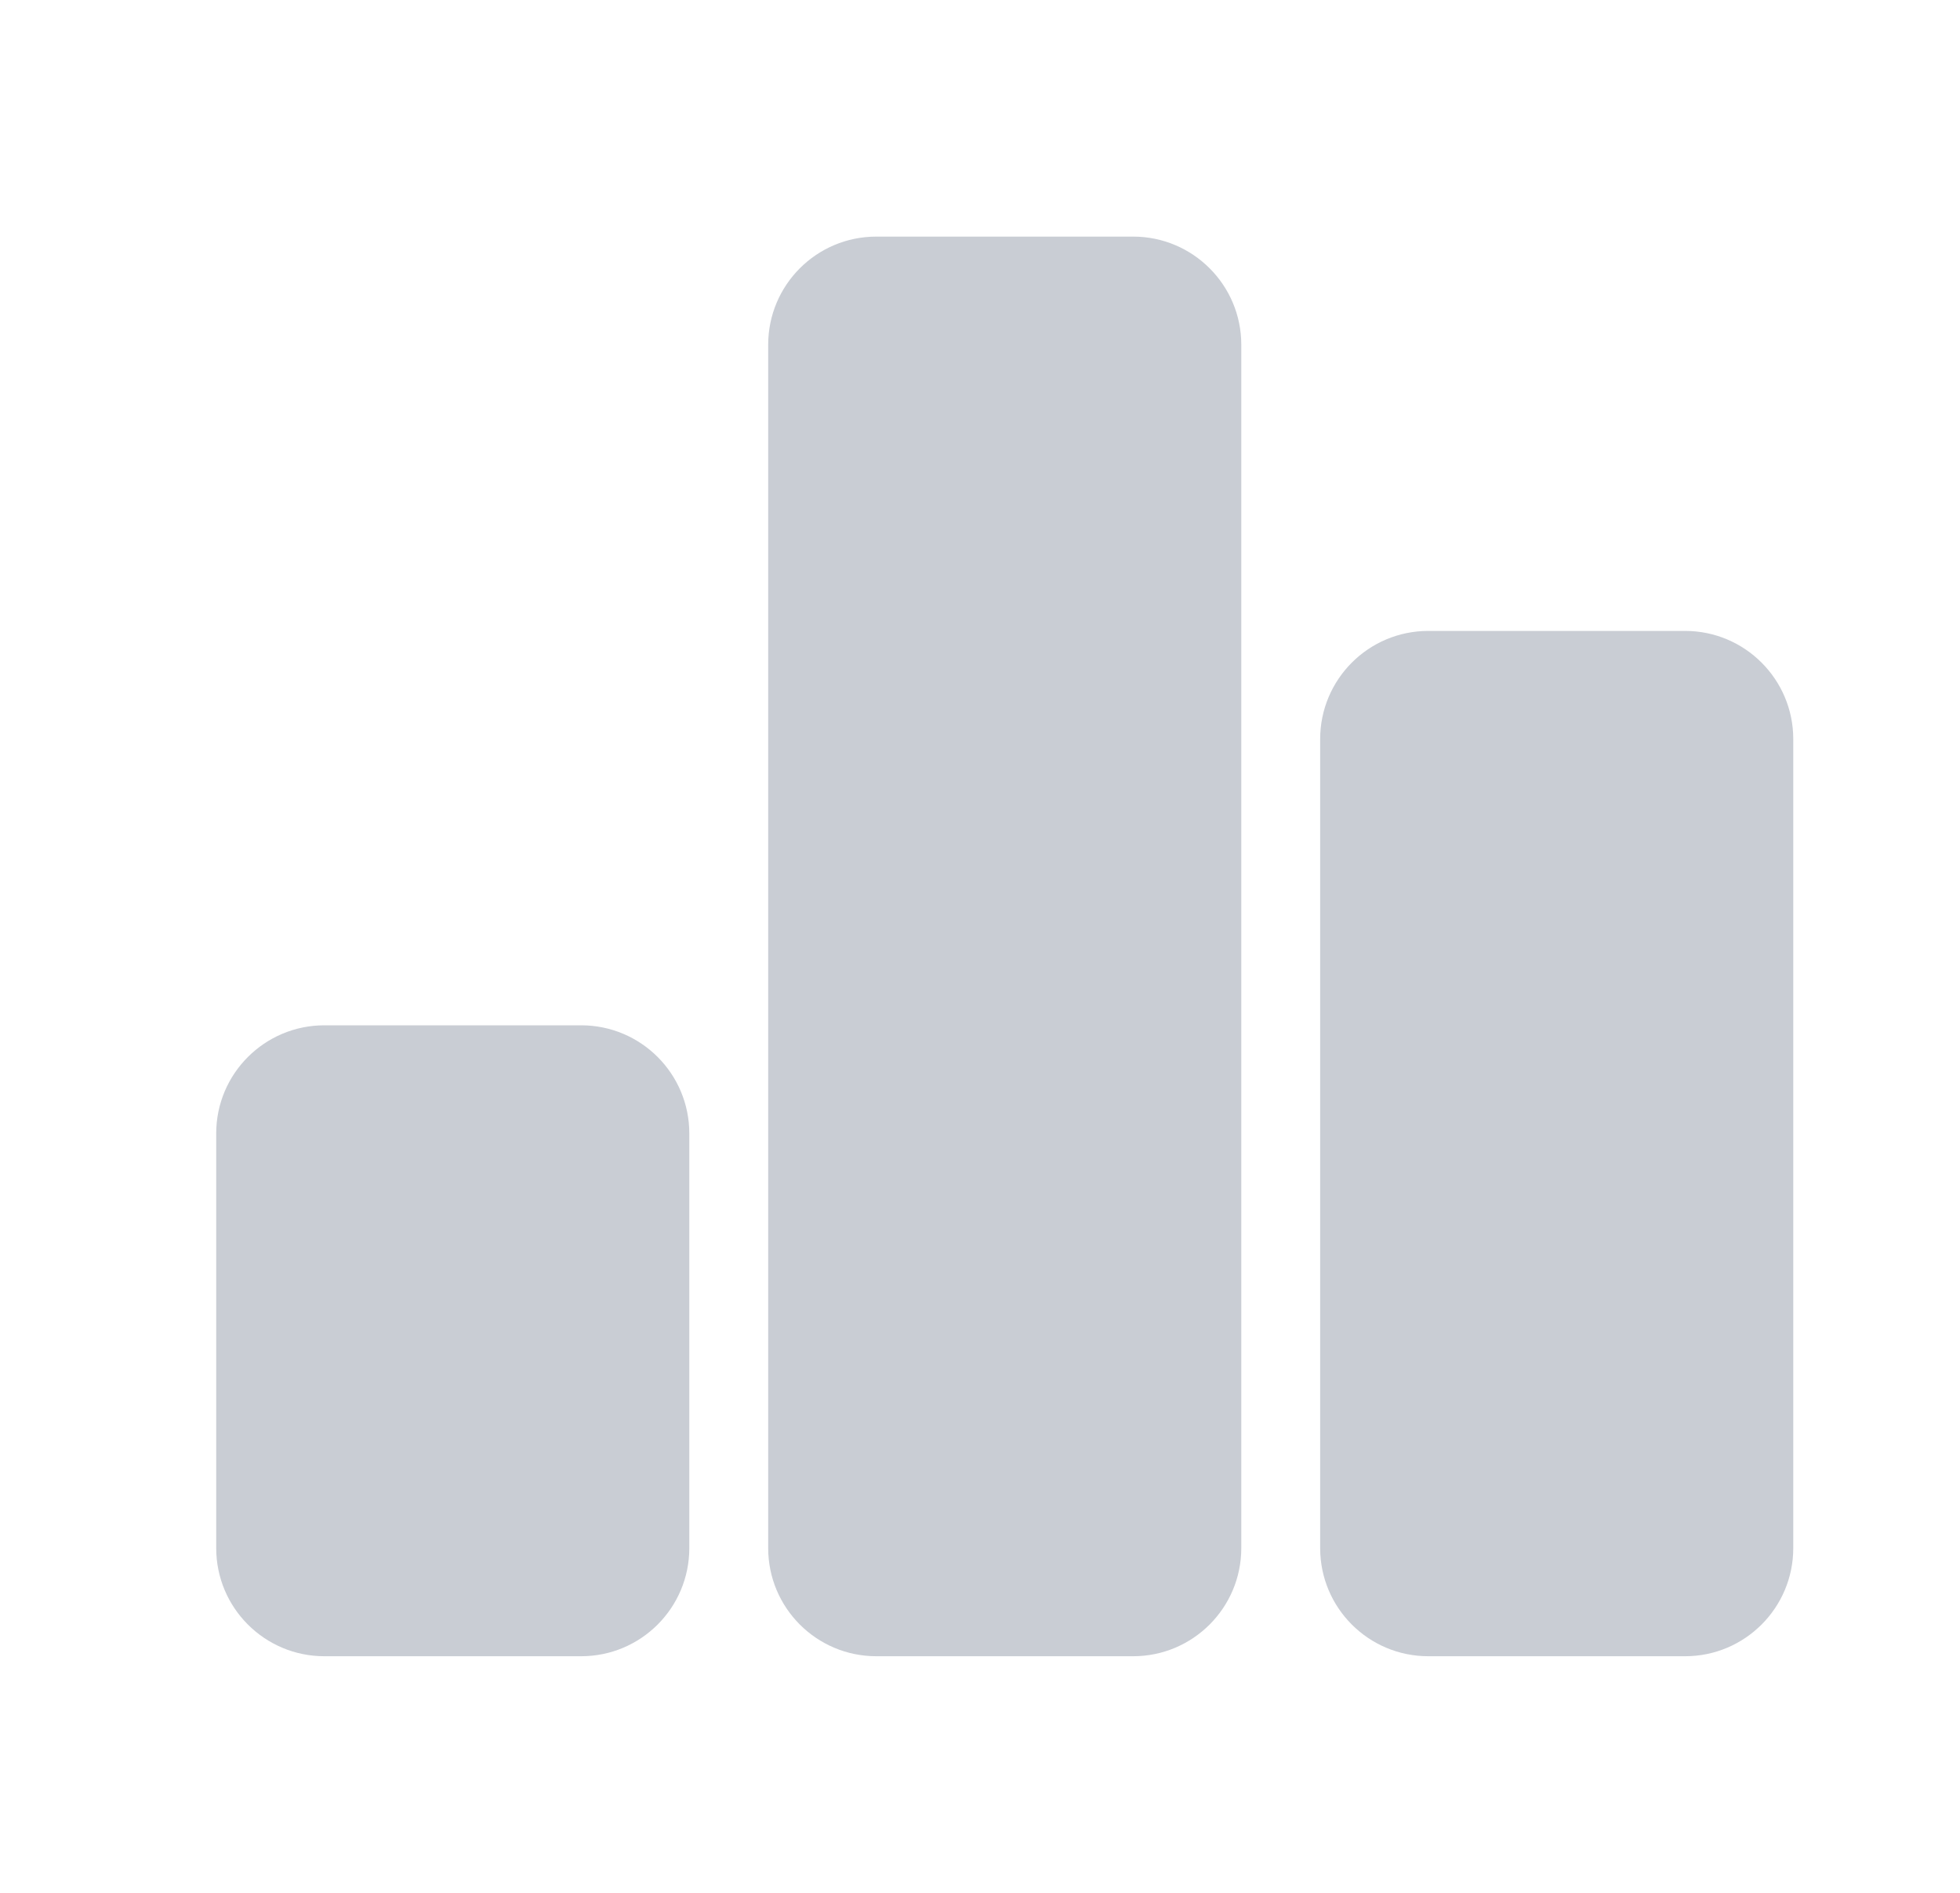 <svg width="29" height="28" viewBox="0 0 29 28" fill="none" xmlns="http://www.w3.org/2000/svg">
<g clip-path="url(#clip0_503_24728)">
<path d="M3.199 16.767C3.199 15.883 3.916 15.167 4.799 15.167H8.599C9.483 15.167 10.199 15.883 10.199 16.767V22.9C10.199 23.784 9.483 24.5 8.599 24.5H4.799C3.916 24.5 3.199 23.784 3.199 22.9V16.767ZM11.366 5.1C11.366 4.216 12.082 3.5 12.966 3.5H16.766C17.649 3.5 18.366 4.216 18.366 5.1V22.9C18.366 23.784 17.649 24.5 16.766 24.5H12.966C12.082 24.5 11.366 23.784 11.366 22.9V5.1ZM19.533 10.933C19.533 10.05 20.249 9.333 21.133 9.333H24.933C25.816 9.333 26.533 10.05 26.533 10.933V22.9C26.533 23.784 25.816 24.5 24.933 24.5H21.133C20.249 24.5 19.533 23.784 19.533 22.9V10.933Z" fill="#C9CDD4"/>
</g>
<defs>
<clipPath id="clip0_503_24728">
<rect width="28" height="28" fill="white" transform="translate(0.866)"/>
</clipPath>
</defs>
</svg>
